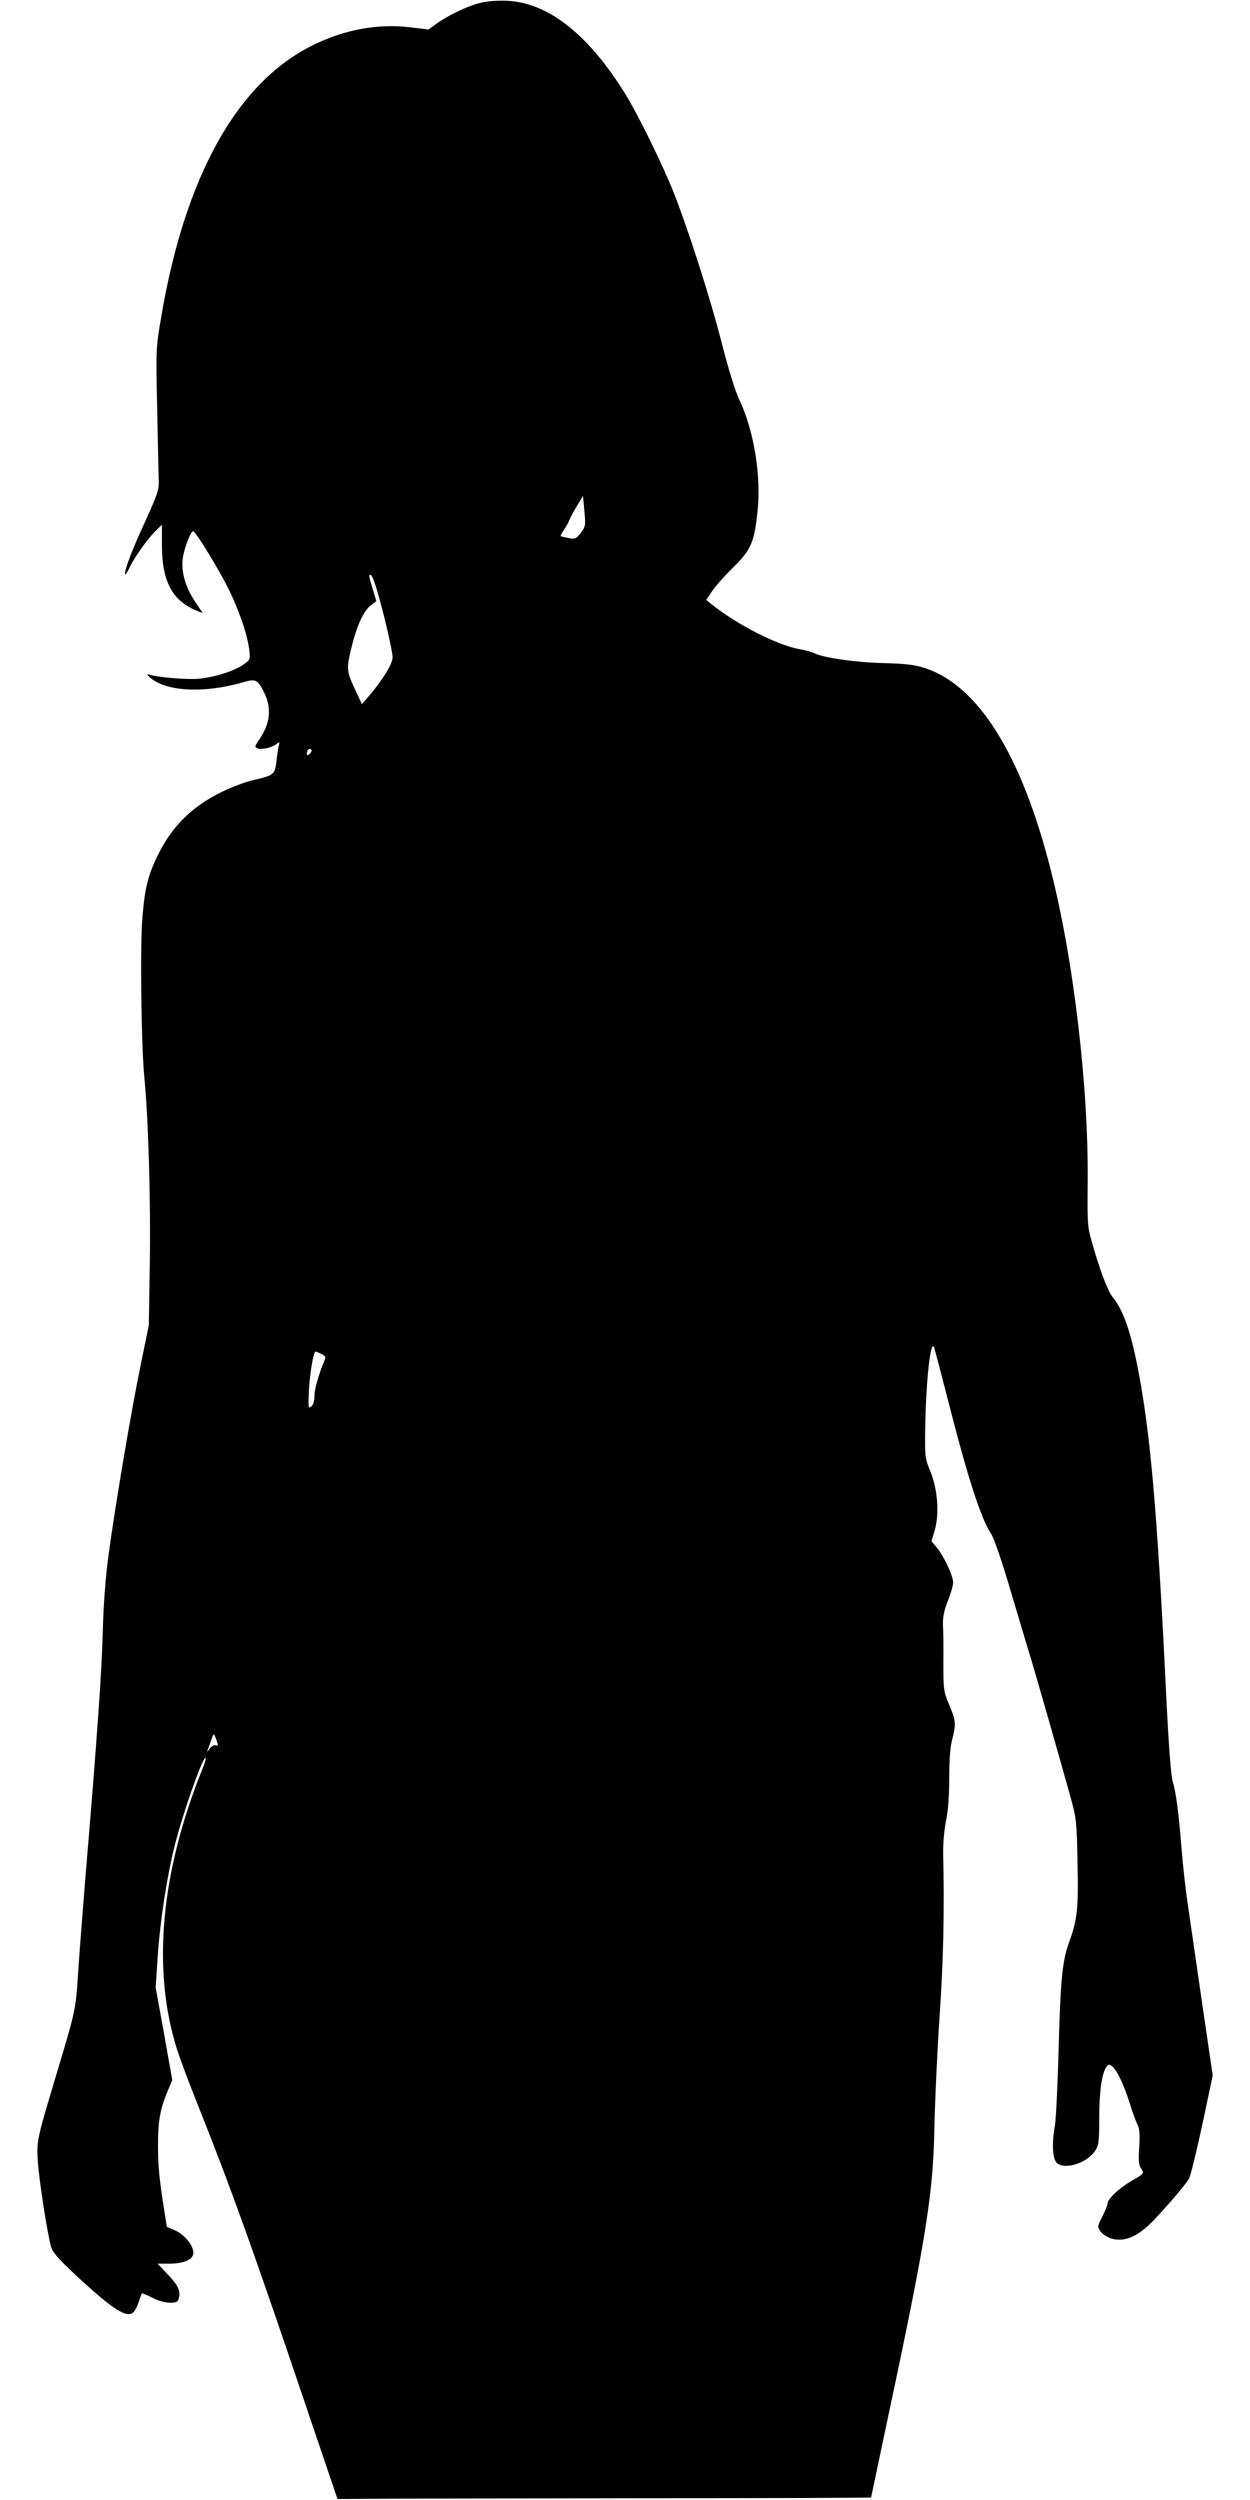 <?xml version="1.0" standalone="no"?>
<!DOCTYPE svg PUBLIC "-//W3C//DTD SVG 20010904//EN"
 "http://www.w3.org/TR/2001/REC-SVG-20010904/DTD/svg10.dtd">
<svg version="1.0" xmlns="http://www.w3.org/2000/svg"
 width="640pt" height="1280pt" viewBox="0 0 640 1280"
 preserveAspectRatio="xMidYMid meet">
<g transform="translate(0,1280) scale(0.1,-0.1)"
fill="#000000" stroke="none">
<path d="M2458 12785 c-65 -16 -163 -63 -224 -107 l-40 -29 -92 11 c-165 20
-334 -10 -497 -90 -389 -189 -658 -671 -780 -1395 -27 -158 -27 -164 -20 -475
3 -173 7 -337 8 -365 1 -42 -9 -72 -66 -197 -69 -149 -107 -248 -107 -277 0
-9 11 7 24 34 25 54 98 155 140 194 l25 24 0 -104 c0 -183 52 -283 174 -334
l35 -14 -38 57 c-55 82 -76 165 -62 237 12 57 39 125 51 125 12 0 126 -186
178 -289 56 -113 99 -237 109 -317 6 -51 6 -52 -32 -78 -49 -33 -140 -62 -224
-71 -58 -6 -212 7 -257 21 -14 4 -12 1 5 -15 82 -72 275 -82 474 -25 66 20 77
15 108 -47 42 -81 35 -158 -19 -240 -28 -41 -29 -44 -11 -51 22 -8 74 5 98 24
13 11 15 10 9 -12 -3 -14 -9 -50 -12 -81 -8 -65 -13 -69 -122 -94 -38 -9 -108
-35 -158 -60 -149 -72 -255 -176 -325 -320 -52 -104 -69 -172 -81 -325 -12
-139 -6 -657 10 -815 21 -218 33 -640 28 -950 l-5 -320 -41 -200 c-50 -243
-131 -723 -165 -975 -17 -126 -26 -254 -30 -400 -5 -198 -27 -517 -91 -1280
-13 -162 -29 -369 -35 -460 -12 -187 -12 -191 -108 -510 -105 -351 -105 -350
-98 -460 6 -92 47 -358 67 -432 7 -28 36 -62 125 -145 184 -171 256 -219 292
-196 9 5 23 29 31 54 8 24 16 45 17 47 1 2 25 -8 53 -22 29 -15 67 -26 90 -26
35 0 42 4 47 24 9 38 -4 65 -59 123 l-50 53 57 0 c79 0 126 21 126 56 0 38
-45 93 -95 115 l-41 18 -13 83 c-26 168 -32 225 -32 333 0 124 10 182 47 273
l26 62 -42 237 -43 237 11 167 c13 182 47 403 87 562 42 166 141 447 157 447
4 0 -2 -24 -14 -53 -215 -532 -261 -1029 -132 -1439 15 -46 61 -171 104 -278
168 -420 294 -771 545 -1515 l173 -510 168 1 c93 1 708 2 1367 3 658 0 1197 2
1197 4 0 1 41 194 90 427 192 901 228 1130 234 1465 3 132 14 384 26 560 20
287 26 550 19 845 -1 49 5 118 14 164 11 52 17 126 17 220 0 94 5 161 15 199
21 80 19 98 -15 178 -28 67 -30 77 -30 212 1 78 0 167 -2 197 -1 41 5 73 25
123 15 37 27 80 27 95 0 34 -48 136 -84 179 l-27 32 17 57 c24 84 15 207 -22
299 -28 68 -29 75 -27 220 4 249 28 465 46 415 3 -8 35 -130 71 -270 101 -397
169 -607 221 -684 14 -21 56 -143 100 -293 42 -142 85 -285 95 -318 21 -65
163 -562 212 -740 29 -104 31 -123 35 -335 5 -238 -1 -287 -45 -410 -33 -90
-43 -197 -52 -550 -5 -184 -14 -357 -19 -385 -15 -78 -13 -157 5 -183 32 -46
156 -12 201 56 19 29 21 45 21 165 0 136 13 230 36 263 12 16 16 16 31 4 24
-20 59 -93 89 -188 14 -46 32 -95 40 -110 10 -20 13 -50 9 -114 -5 -70 -3 -92
10 -112 16 -24 16 -24 -49 -62 -67 -39 -124 -94 -124 -118 0 -8 -12 -37 -26
-65 -25 -48 -26 -52 -10 -75 9 -14 34 -30 55 -37 60 -18 120 3 188 64 58 54
192 208 211 243 11 22 53 200 97 414 l24 114 -55 376 c-30 206 -63 436 -74
510 -11 74 -24 196 -30 270 -15 187 -28 289 -45 346 -10 34 -21 178 -35 464
-45 929 -81 1335 -146 1663 -37 188 -76 295 -129 358 -23 28 -69 150 -106 285
-21 72 -22 98 -20 294 5 495 -72 1147 -190 1609 -150 591 -373 945 -648 1032
-51 16 -98 21 -206 24 -140 3 -308 27 -355 50 -14 7 -45 16 -70 20 -116 19
-326 126 -459 233 l-25 20 29 44 c15 23 61 75 100 114 101 98 117 134 134 301
19 178 -20 411 -93 565 -23 49 -56 156 -91 293 -57 224 -170 577 -246 770 -57
143 -182 398 -247 503 -190 307 -396 469 -607 478 -49 2 -102 -2 -137 -11z
m516 -2713 c-24 -31 -30 -33 -63 -27 -20 4 -38 8 -40 10 -2 2 6 16 16 32 11
15 23 37 27 48 4 11 21 44 39 73 l32 53 7 -77 c7 -74 6 -80 -18 -112z m-1045
-290 c35 -116 81 -315 81 -348 0 -33 -50 -114 -118 -194 l-39 -45 -37 79 c-42
91 -43 103 -16 212 26 109 62 187 98 214 l29 22 -18 60 c-21 68 -23 82 -9 73
5 -3 18 -36 29 -73z m-340 -838 c-14 -18 -24 -11 -15 11 3 9 11 13 16 10 8 -5
7 -11 -1 -21z m56 -3076 c18 -8 24 -16 19 -27 -31 -73 -54 -153 -54 -187 0
-26 -6 -47 -16 -55 -16 -13 -16 -6 -12 86 5 87 23 195 34 195 2 0 15 -5 29
-12z m-536 -1979 c9 -26 8 -30 -4 -25 -8 3 -22 -4 -31 -17 -15 -20 -16 -20 -9
-2 4 11 12 32 17 48 5 15 11 27 13 27 2 0 8 -14 14 -31z"/>
</g>
</svg>